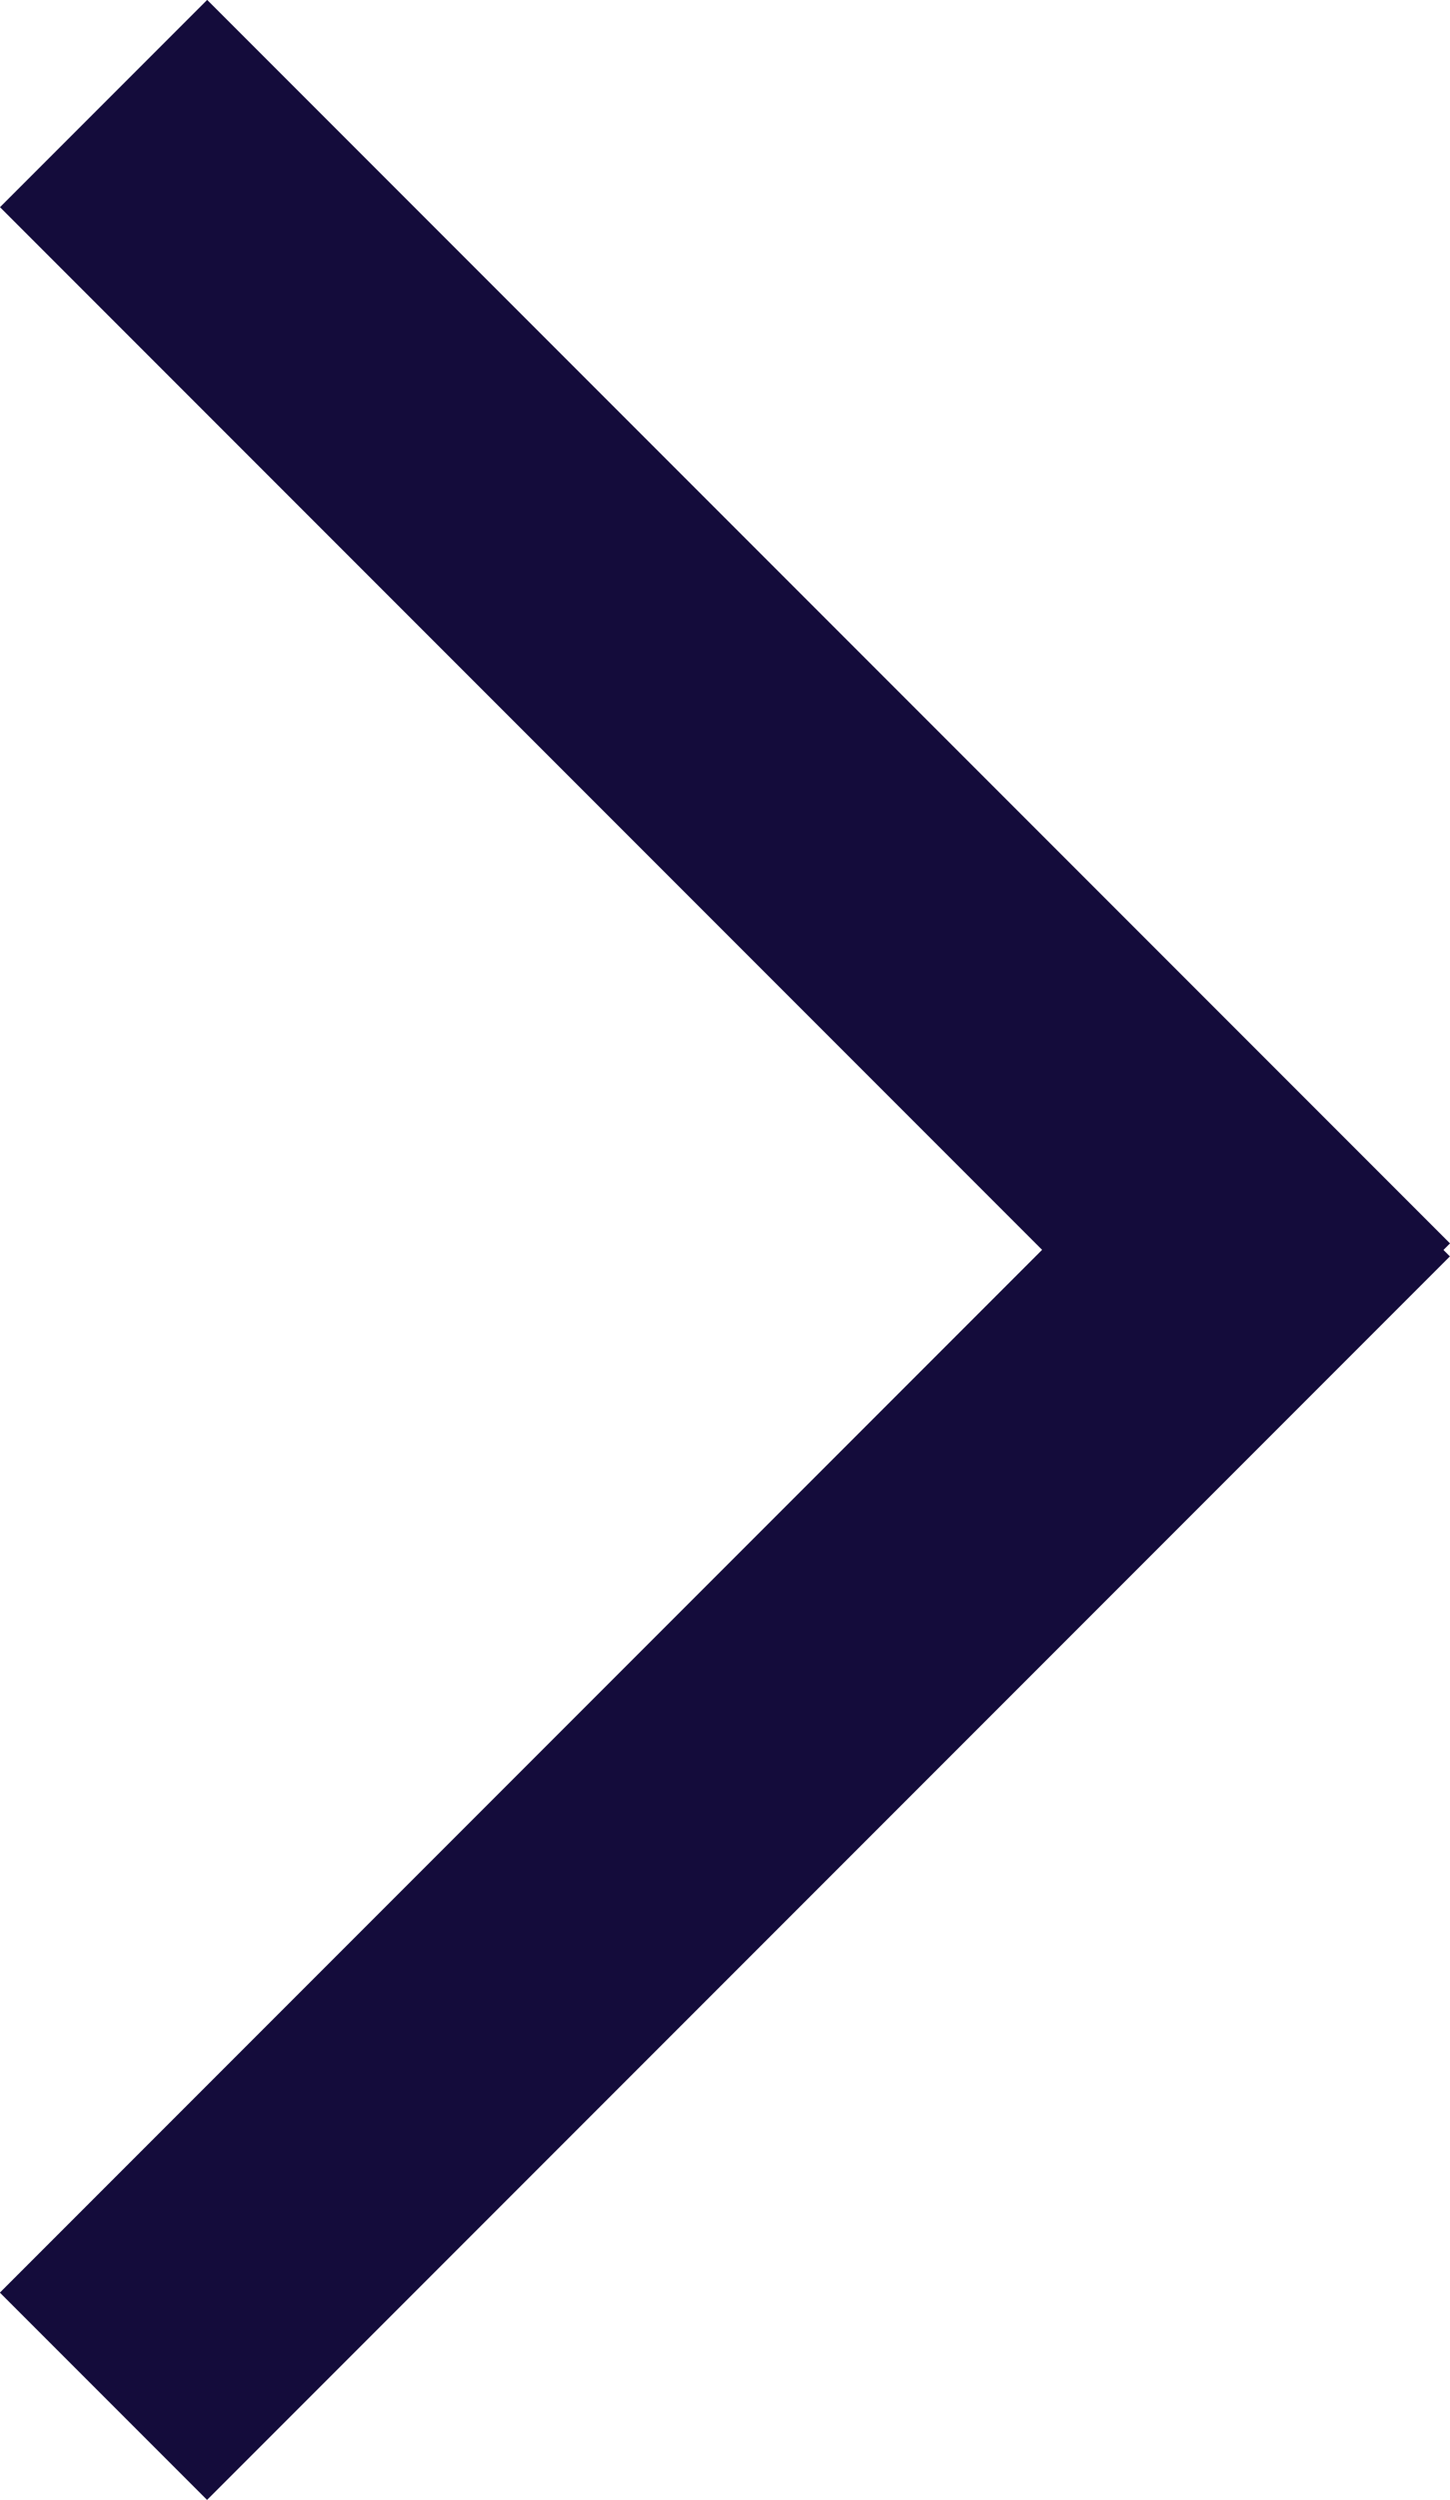 <svg id="arrow-right-black" xmlns="http://www.w3.org/2000/svg" width="5.147" height="8.869" viewBox="0 0 5.147 8.869">
  <rect id="長方形_568" data-name="長方形 568" width="1.04" height="6.239" transform="translate(0 0.735) rotate(-45)" fill="#140c3b"/>
  <rect id="長方形_569" data-name="長方形 569" width="1.04" height="6.239" transform="translate(0.735 8.869) rotate(-135)" fill="#140c3b"/>
</svg>
